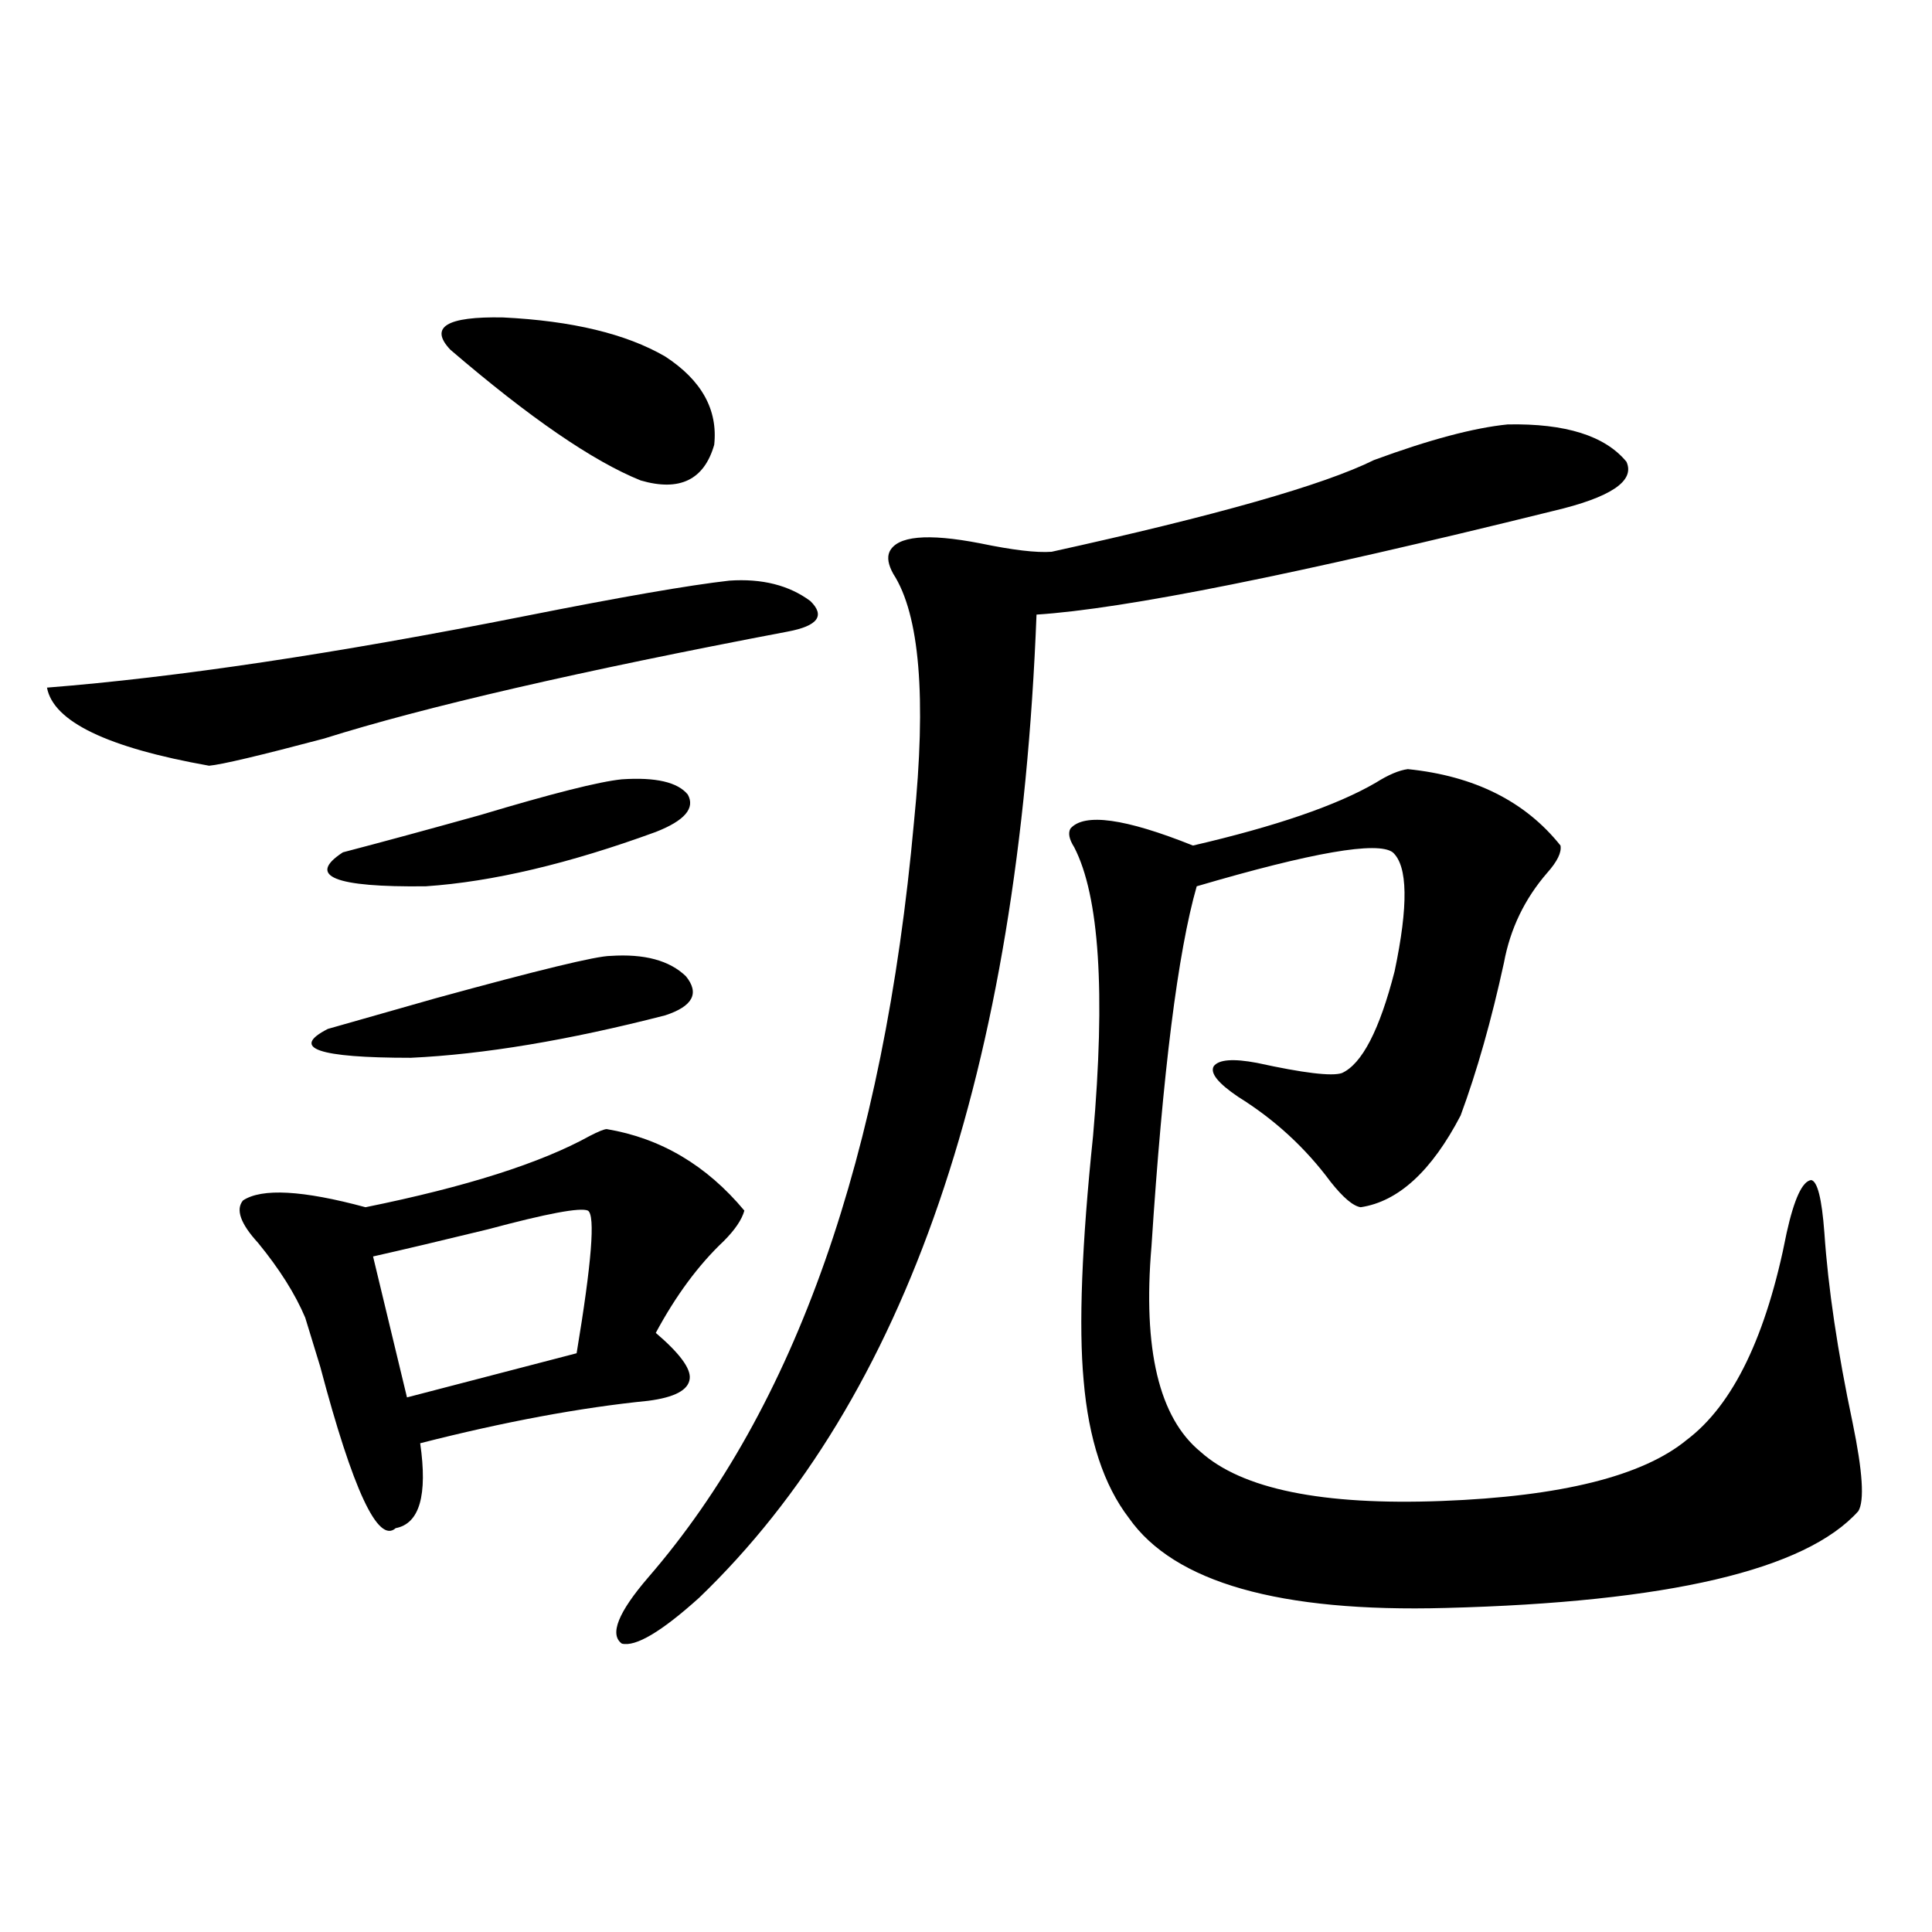 <?xml version="1.0" encoding="utf-8"?>
<!-- Generator: Adobe Illustrator 16.0.0, SVG Export Plug-In . SVG Version: 6.00 Build 0)  -->
<!DOCTYPE svg PUBLIC "-//W3C//DTD SVG 1.1//EN" "http://www.w3.org/Graphics/SVG/1.1/DTD/svg11.dtd">
<svg version="1.1" id="图层_1" xmlns="http://www.w3.org/2000/svg" xmlns:xlink="http://www.w3.org/1999/xlink" x="0px" y="0px"
	 width="1000px" height="1000px" viewBox="0 0 1000 1000" enable-background="new 0 0 1000 1000" xml:space="preserve">
<path d="M377.479,300.539c16.905-1.167,30.884,2.349,41.95,10.547c7.805,7.622,3.902,12.896-11.707,15.82
	c-107.97,20.518-187.968,38.975-239.994,55.371c-33.17,8.789-53.017,13.486-59.511,14.063c-52.682-9.365-80.653-22.852-83.9-40.43
	c66.98-5.273,149.265-17.578,246.823-36.914C321.215,309.04,356.656,302.888,377.479,300.539z M314.065,584.426
	c27.957,4.697,51.706,18.76,71.218,42.188c-1.311,4.697-4.878,9.971-10.731,15.82c-13.018,12.305-24.725,28.125-35.121,47.461
	c12.348,10.547,18.201,18.457,17.561,23.73c-0.655,5.864-7.805,9.668-21.463,11.426c-35.121,3.516-74.479,10.85-118.046,21.973
	c3.902,26.958-0.335,41.611-12.683,43.945c-9.115,8.213-22.118-19.624-39.023-83.496c-3.262-10.547-5.854-19.033-7.805-25.488
	c-5.213-12.305-13.338-25.186-24.39-38.672c-9.115-9.956-11.707-17.275-7.805-21.973c9.756-6.44,30.884-5.273,63.413,3.516
	c52.026-10.547,90.729-22.852,116.095-36.914C309.828,585.607,312.755,584.426,314.065,584.426z M316.017,494.777
	c17.561-1.167,30.563,2.349,39.023,10.547c7.149,8.789,3.567,15.532-10.731,20.215c-50.09,12.896-93.991,20.215-131.704,21.973
	c-48.139,0-62.438-4.971-42.926-14.941c14.299-4.092,32.835-9.365,55.608-15.82C278.609,502.111,308.853,494.777,316.017,494.777z
	 M321.87,403.371c17.561-1.167,28.933,1.47,34.146,7.91c3.902,7.031-1.631,13.486-16.585,19.336
	c-44.877,16.411-84.556,25.791-119.021,28.125c-47.483,0.591-61.797-5.273-42.926-17.578c20.152-5.273,43.901-11.714,71.218-19.336
	C285.773,410.705,310.163,404.553,321.87,403.371z M304.31,626.613c-3.902-1.758-21.143,1.47-51.706,9.668
	c-24.069,5.864-43.901,10.547-59.511,14.063l17.561,72.949l87.803-22.852C306.261,653.571,308.212,628.962,304.31,626.613z
	 M344.309,184.523c18.856,12.305,27.316,27.549,25.365,45.703c-5.213,18.169-17.896,24.321-38.048,18.457
	c-24.725-9.956-57.56-32.52-98.534-67.676c-11.066-11.714-1.951-17.275,27.316-16.699
	C296.17,166.066,324.142,172.81,344.309,184.523z M780.396,219.68c29.908-0.576,50.396,5.864,61.462,19.336
	c4.543,9.971-8.14,18.457-38.048,25.488c-132.68,32.822-221.793,50.688-267.311,53.613
	c-9.115,236.138-67.315,405.767-174.63,508.887c-19.512,17.578-32.85,25.488-39.999,23.73c-6.509-4.696-1.951-16.122,13.658-34.277
	c76.096-87.891,121.948-218.257,137.558-391.113c6.494-64.448,2.927-107.227-10.731-128.32c-2.606-4.683-3.262-8.486-1.951-11.426
	c3.902-8.198,19.512-9.668,46.828-4.395c16.905,3.516,29.268,4.985,37.072,4.395c85.196-18.745,140.805-34.565,166.825-47.461
	C739.741,227.59,762.835,221.438,780.396,219.68z M728.689,398.098c34.466,3.516,60.807,16.699,79.022,39.551
	c0.641,3.516-1.631,8.213-6.829,14.063c-11.707,13.486-19.191,29.004-22.438,46.582c-6.509,29.883-13.993,56.25-22.438,79.102
	c-14.969,28.716-32.194,44.536-51.706,47.461c-3.902-0.576-9.115-4.971-15.609-13.184c-13.018-17.578-28.947-32.217-47.804-43.945
	c-10.411-7.031-14.634-12.305-12.683-15.82c2.592-3.516,10.076-4.092,22.438-1.758c24.055,5.273,38.688,7.031,43.901,5.273
	c10.396-4.683,19.512-22.261,27.316-52.734c7.149-33.975,6.829-54.492-0.976-61.523c-7.805-5.85-41.63,0-101.461,17.578
	c-9.756,33.989-17.561,96.104-23.414,186.328c-4.558,53.325,3.902,88.77,25.365,106.348c21.463,19.336,63.078,27.837,124.875,25.488
	c61.782-2.334,104.053-12.881,126.826-31.641c24.055-18.154,41.295-53.901,51.706-107.227c3.902-17.578,8.125-26.655,12.683-27.246
	c3.247,0.591,5.519,9.668,6.829,27.246c1.951,28.716,6.829,61.523,14.634,98.438c5.198,25.2,6.174,40.43,2.927,45.703
	c-27.316,30.474-98.534,47.159-213.653,50.098c-85.852,2.335-140.484-13.184-163.898-46.582
	c-13.018-16.987-20.822-40.718-23.414-71.191c-2.606-28.125-0.976-70.313,4.878-126.563c6.494-74.404,3.247-124.214-9.756-149.414
	c-2.606-4.092-3.262-7.319-1.951-9.668c7.149-8.198,28.292-5.273,63.413,8.789c42.926-9.956,74.465-20.791,94.632-32.52
	C718.599,401.037,724.132,398.688,728.689,398.098z"/>
</svg>
